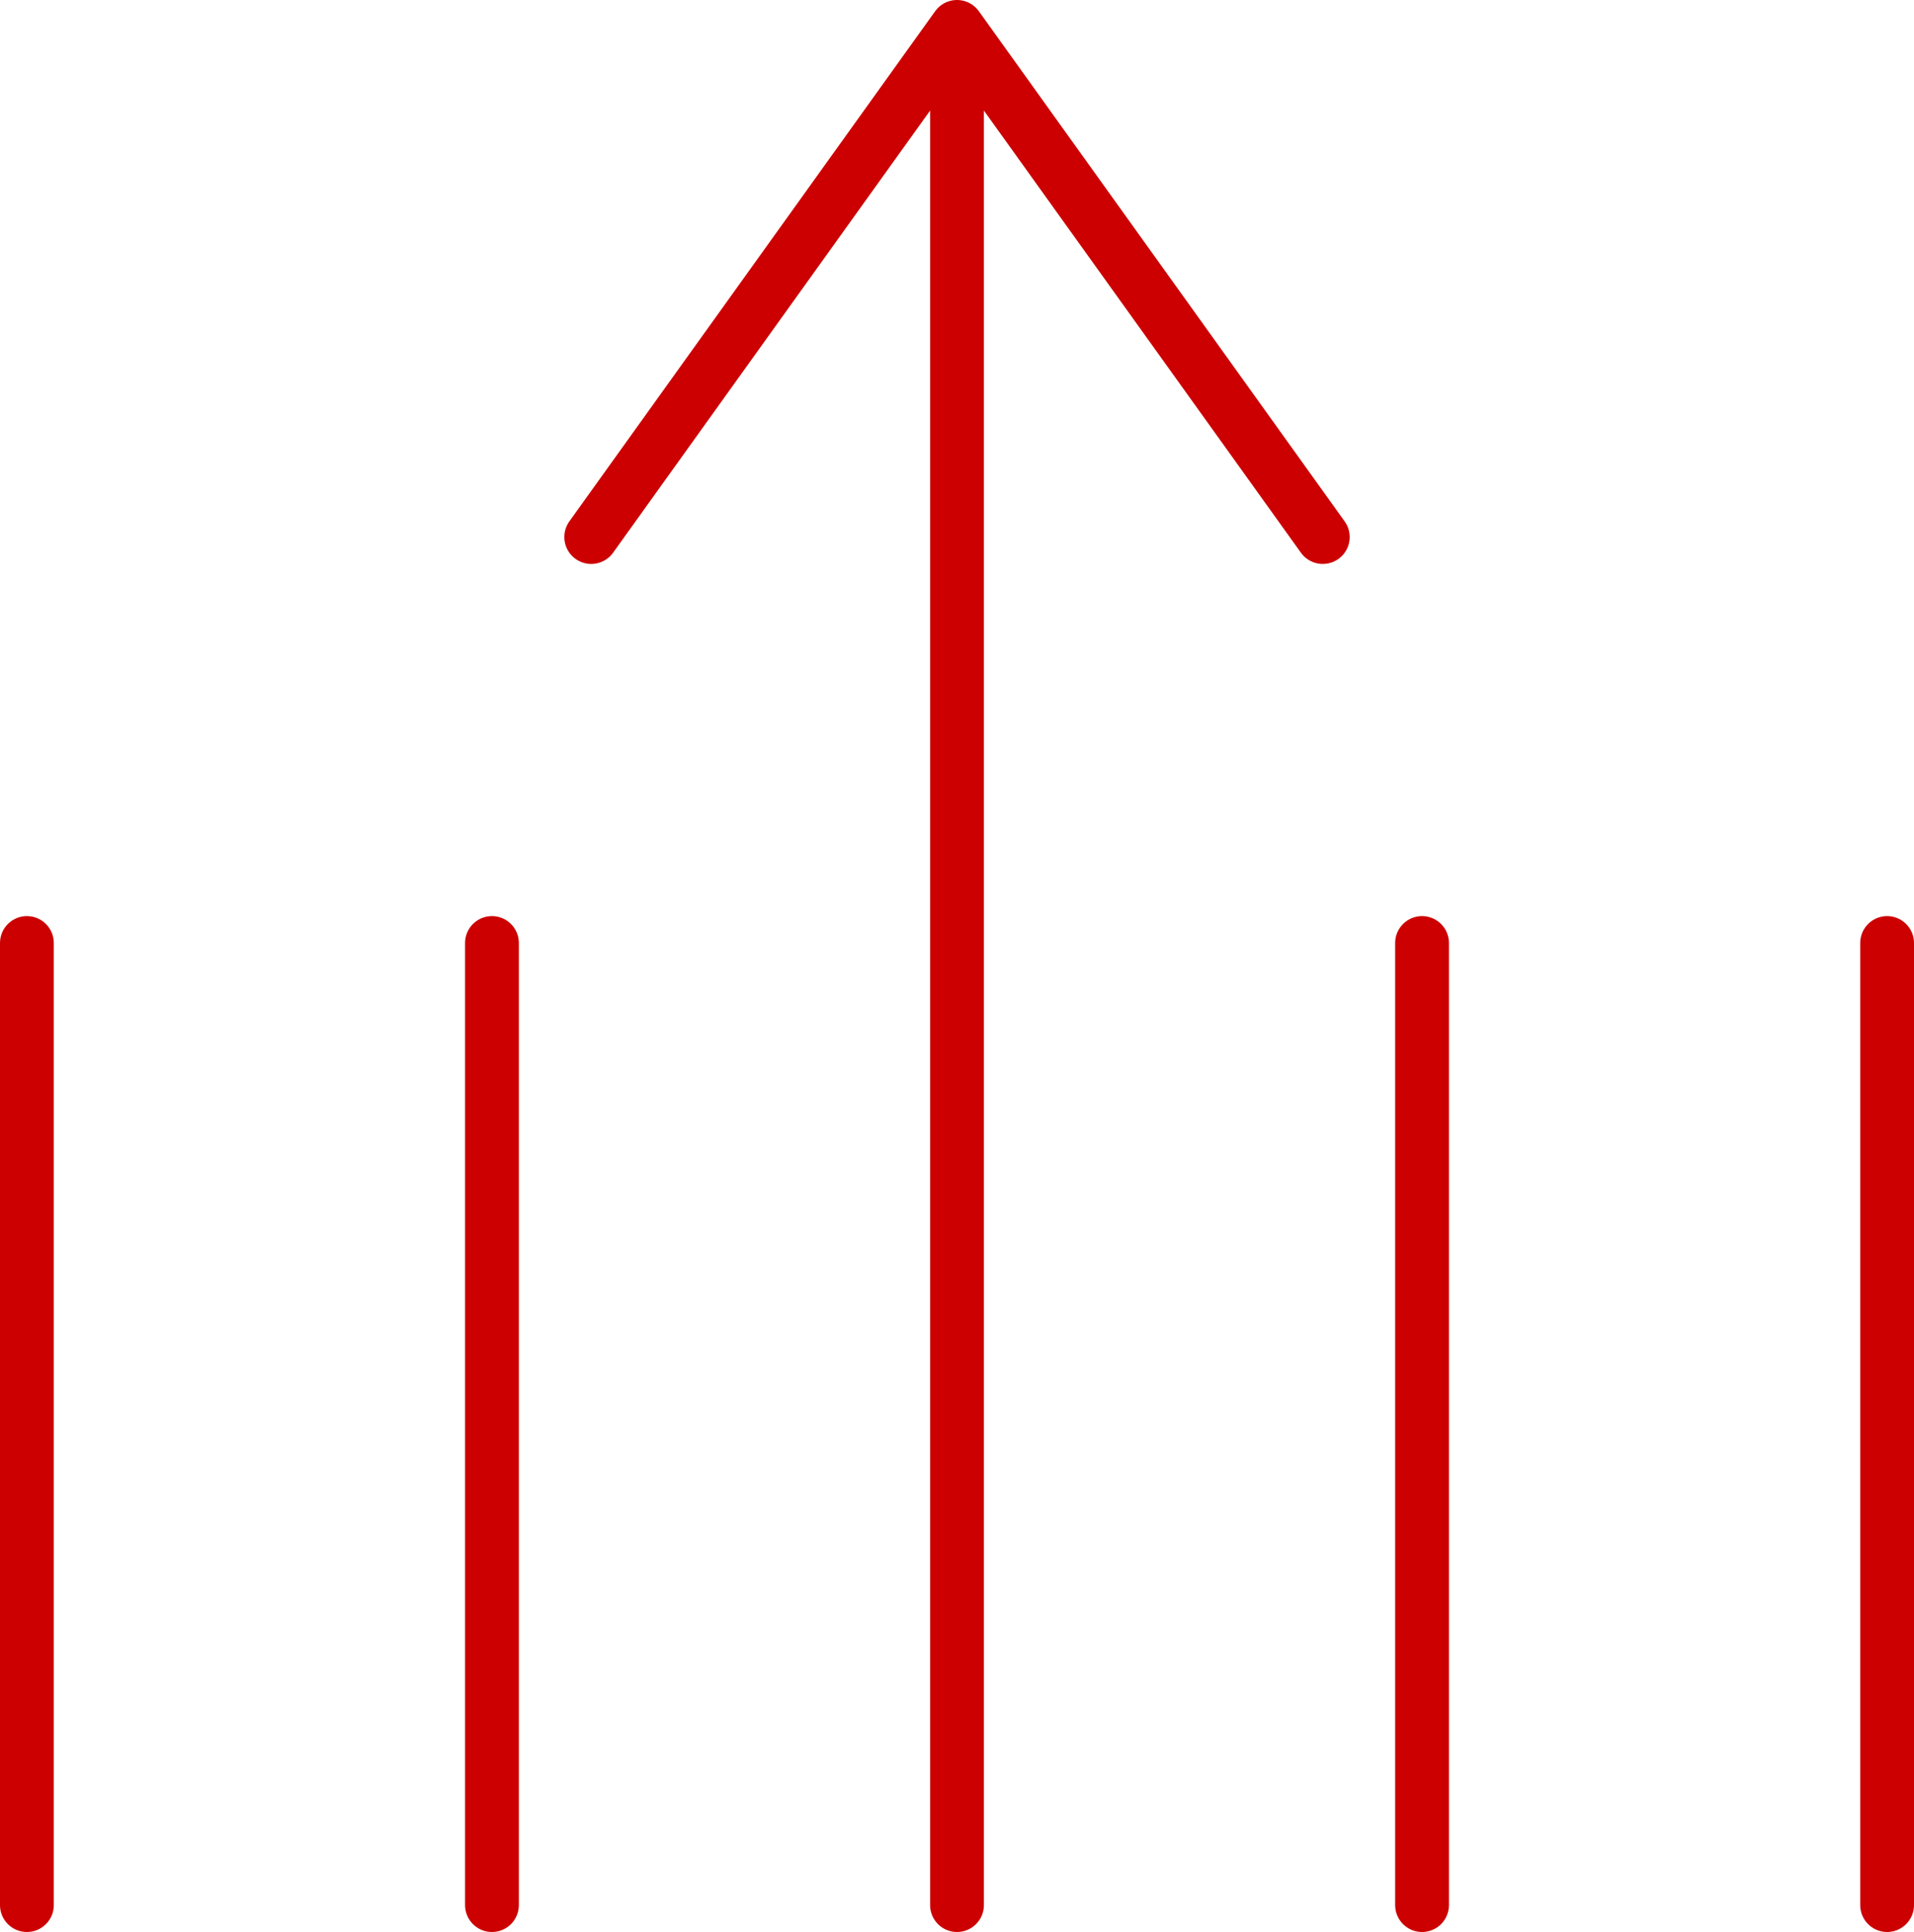 <svg id="Layer_1" data-name="Layer 1" xmlns="http://www.w3.org/2000/svg" viewBox="0 0 78.28 79"><defs><style>.cls-1{fill:none;stroke:#c00;stroke-linecap:round;stroke-linejoin:round;stroke-width:2.2px;}</style></defs><title>Capability_Performance Improvement</title><line class="cls-1" x1="1.1" y1="38.56" x2="1.1" y2="77.9"/><line class="cls-1" x1="20.12" y1="38.56" x2="20.12" y2="77.9"/><line class="cls-1" x1="39.14" y1="3.04" x2="39.14" y2="77.9"/><line class="cls-1" x1="58.16" y1="38.56" x2="58.16" y2="77.9"/><line class="cls-1" x1="77.18" y1="38.56" x2="77.18" y2="77.9"/><polyline class="cls-1" points="54.1 21.96 39.14 1.1 24.18 21.96"/></svg>